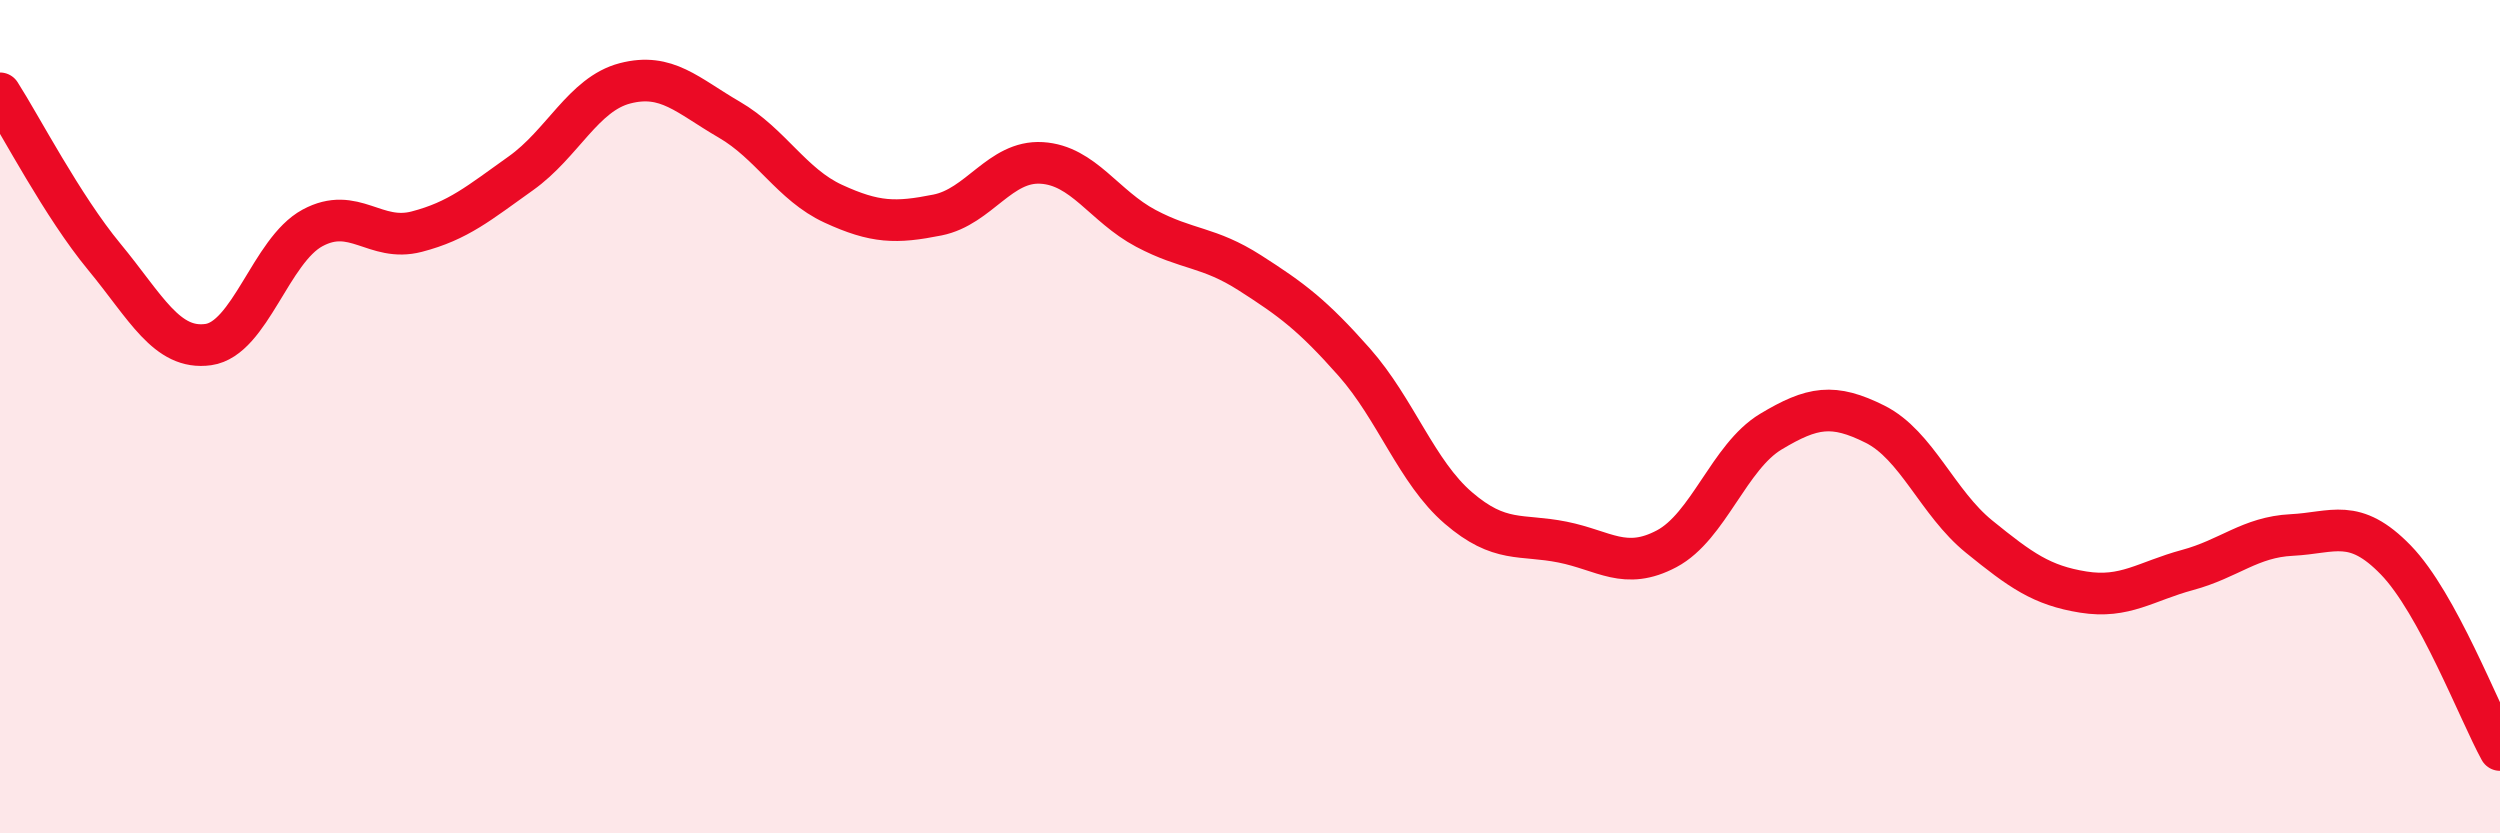 
    <svg width="60" height="20" viewBox="0 0 60 20" xmlns="http://www.w3.org/2000/svg">
      <path
        d="M 0,2.24 C 0.5,3.02 1.5,4.95 2.5,6.16 C 3.5,7.37 4,8.41 5,8.27 C 6,8.13 6.5,6.01 7.5,5.47 C 8.5,4.93 9,5.82 10,5.56 C 11,5.3 11.5,4.87 12.5,4.16 C 13.5,3.45 14,2.26 15,2 C 16,1.74 16.5,2.29 17.5,2.87 C 18.5,3.45 19,4.43 20,4.89 C 21,5.35 21.5,5.36 22.5,5.16 C 23.5,4.96 24,3.85 25,3.91 C 26,3.97 26.5,4.95 27.5,5.48 C 28.5,6.01 29,5.91 30,6.55 C 31,7.19 31.5,7.56 32.5,8.69 C 33.5,9.82 34,11.33 35,12.19 C 36,13.05 36.5,12.81 37.5,13.01 C 38.5,13.21 39,13.7 40,13.17 C 41,12.64 41.5,10.96 42.5,10.36 C 43.5,9.76 44,9.68 45,10.18 C 46,10.68 46.5,12.07 47.5,12.88 C 48.5,13.69 49,14.05 50,14.21 C 51,14.37 51.5,13.95 52.5,13.68 C 53.5,13.41 54,12.89 55,12.84 C 56,12.79 56.5,12.41 57.5,13.44 C 58.5,14.47 59.5,17.09 60,18L60 20L0 20Z"
        fill="#EB0A25"
        opacity="0.1"
        stroke-linecap="round"
        stroke-linejoin="round"
      />
      <path
        d="M 0,2.24 C 0.5,3.02 1.5,4.95 2.5,6.16 C 3.5,7.37 4,8.41 5,8.27 C 6,8.13 6.5,6.01 7.5,5.47 C 8.5,4.93 9,5.82 10,5.56 C 11,5.3 11.5,4.87 12.5,4.16 C 13.5,3.45 14,2.26 15,2 C 16,1.74 16.5,2.29 17.5,2.87 C 18.5,3.45 19,4.43 20,4.89 C 21,5.35 21.5,5.36 22.5,5.16 C 23.5,4.96 24,3.85 25,3.91 C 26,3.97 26.5,4.95 27.5,5.48 C 28.5,6.01 29,5.91 30,6.55 C 31,7.19 31.5,7.56 32.5,8.69 C 33.5,9.82 34,11.33 35,12.19 C 36,13.05 36.5,12.81 37.5,13.01 C 38.5,13.21 39,13.7 40,13.17 C 41,12.64 41.5,10.96 42.5,10.36 C 43.5,9.76 44,9.68 45,10.18 C 46,10.68 46.5,12.07 47.5,12.88 C 48.5,13.69 49,14.05 50,14.21 C 51,14.37 51.5,13.95 52.5,13.68 C 53.5,13.41 54,12.89 55,12.84 C 56,12.79 56.5,12.41 57.5,13.44 C 58.5,14.47 59.5,17.09 60,18"
        stroke="#EB0A25"
        stroke-width="1"
        fill="none"
        stroke-linecap="round"
        stroke-linejoin="round"
      />
    </svg>
  